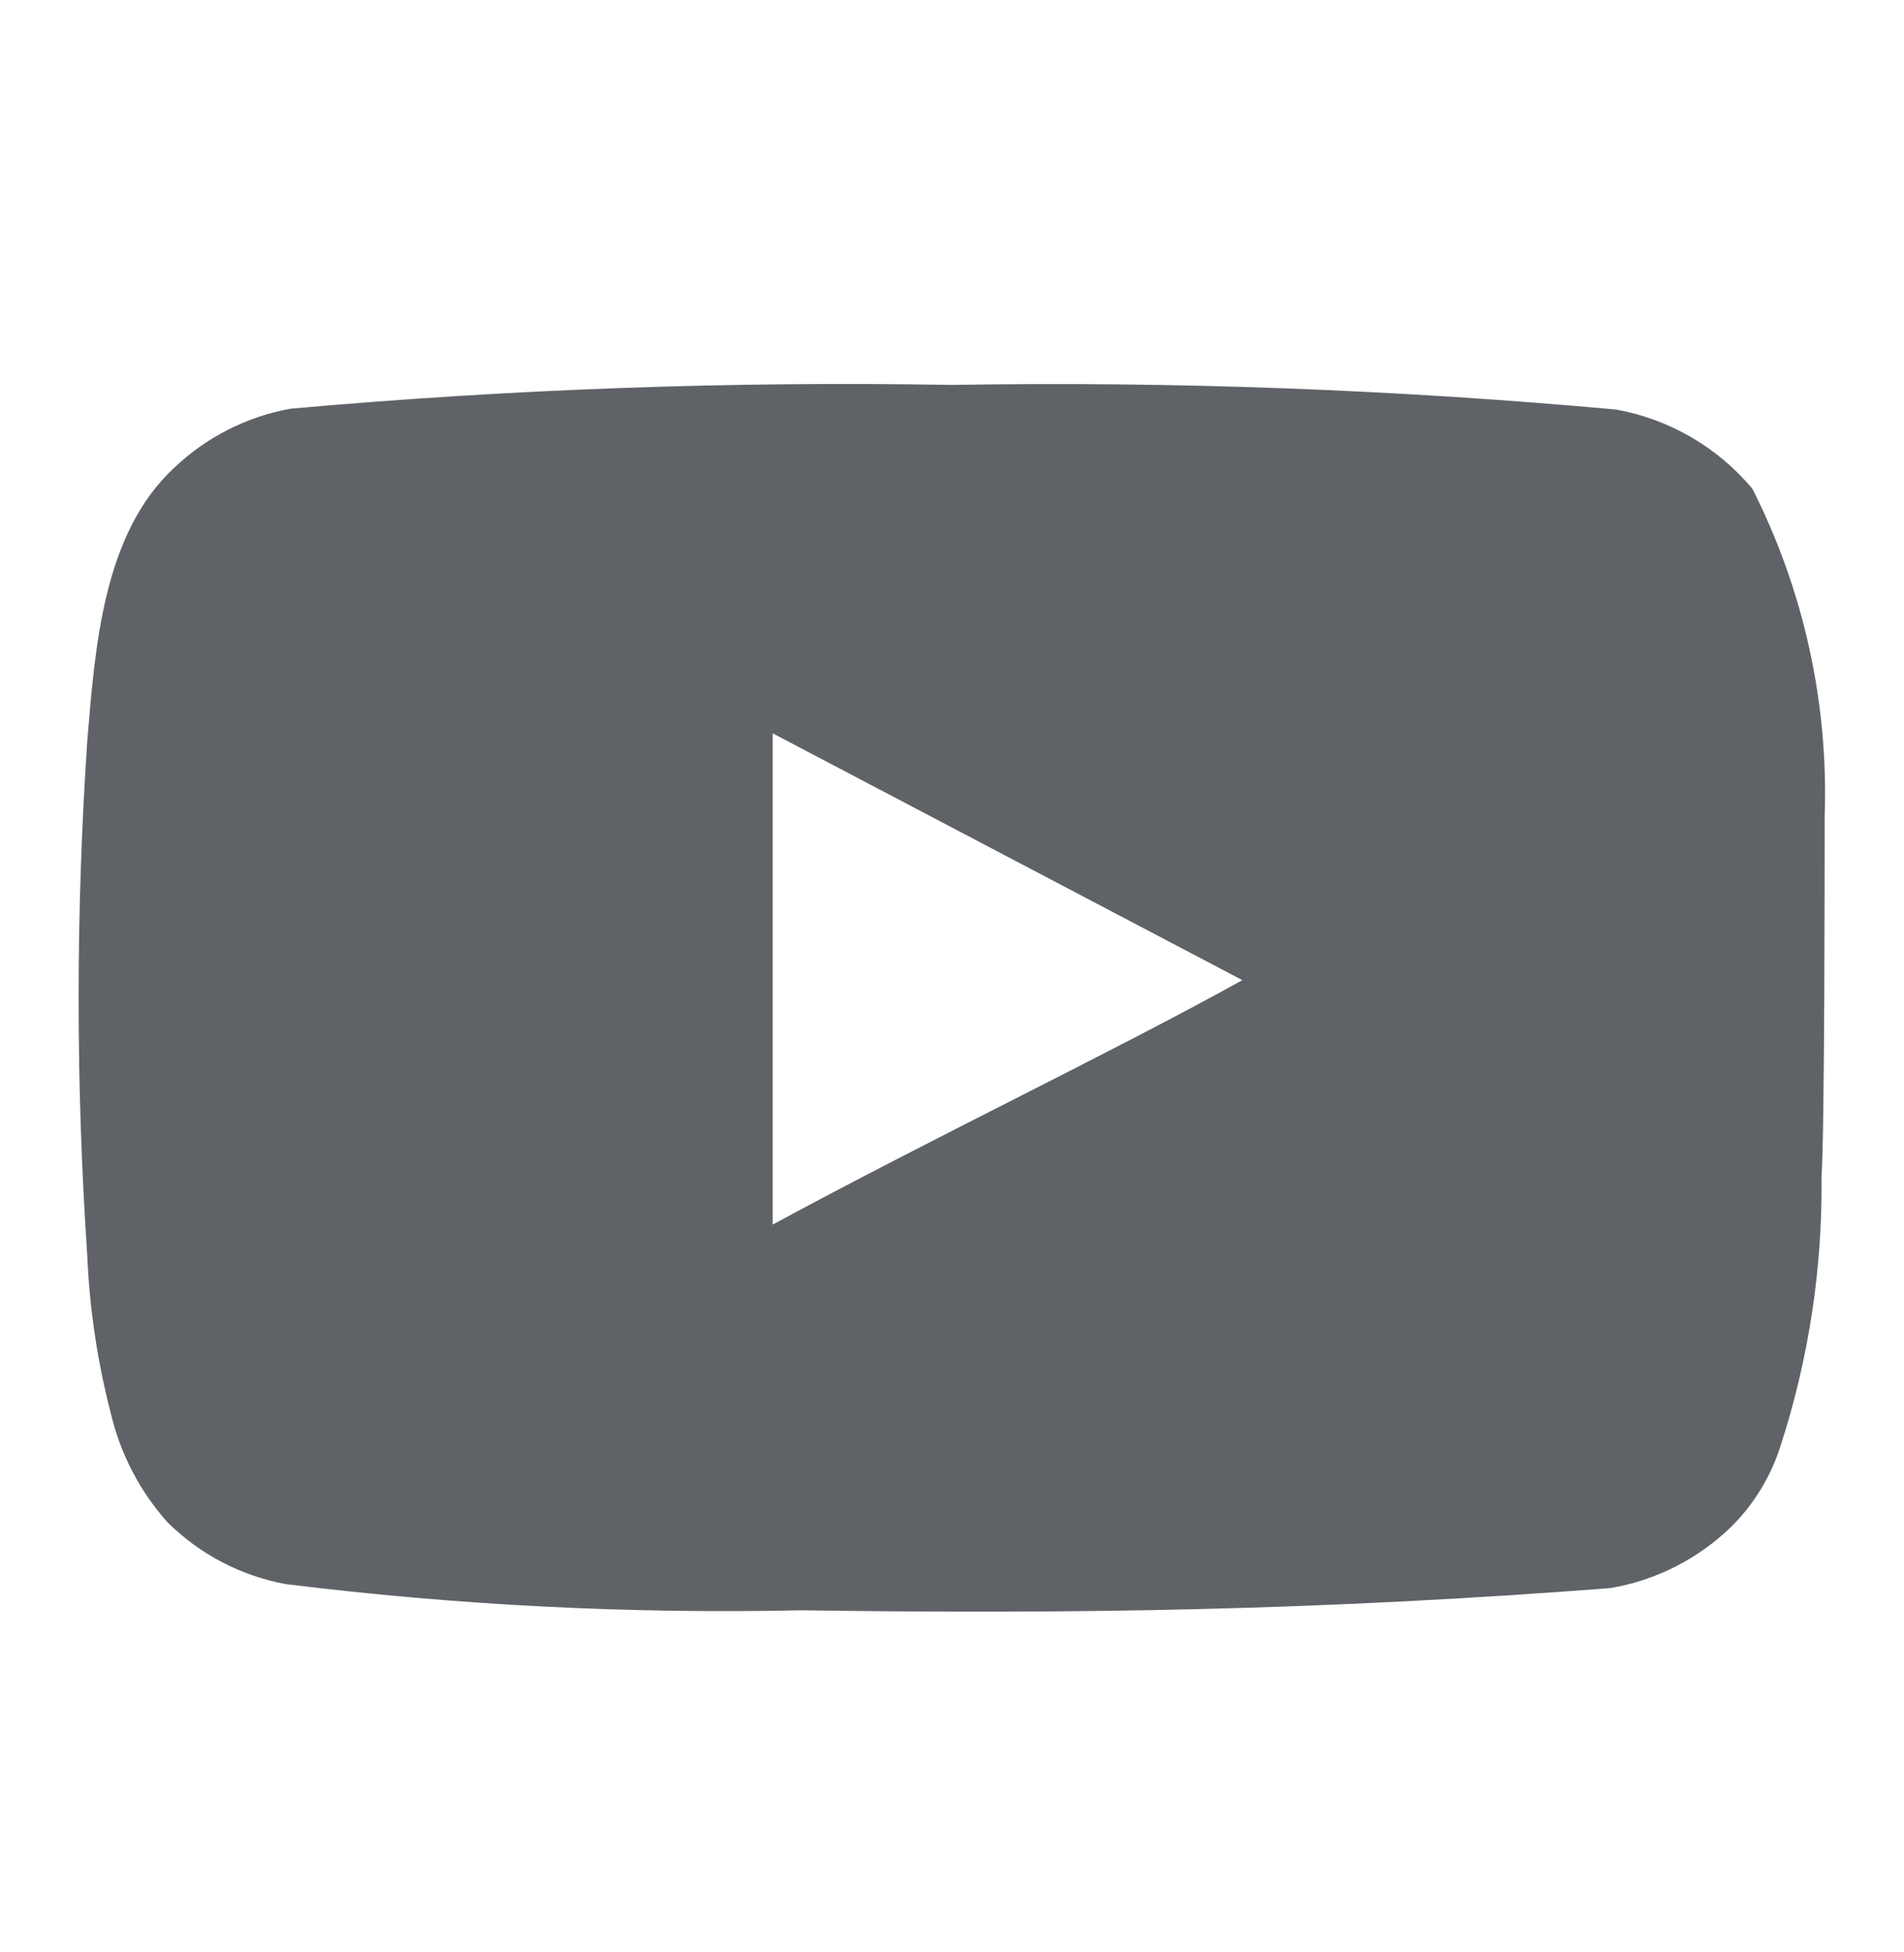 <svg width="40" height="41" viewBox="0 0 40 41" fill="none" xmlns="http://www.w3.org/2000/svg">
<path d="M38.333 17.15C38.416 14.764 37.894 12.396 36.816 10.266C36.086 9.392 35.071 8.802 33.95 8.6C29.312 8.179 24.656 8.006 20 8.083C15.361 8.003 10.721 8.17 6.1 8.583C5.186 8.749 4.341 9.178 3.667 9.816C2.167 11.2 2 13.566 1.833 15.566C1.591 19.162 1.591 22.77 1.833 26.366C1.881 27.492 2.049 28.609 2.333 29.7C2.534 30.541 2.941 31.32 3.517 31.966C4.195 32.639 5.061 33.092 6 33.266C9.593 33.71 13.214 33.894 16.833 33.816C22.666 33.9 27.783 33.816 33.833 33.35C34.796 33.186 35.685 32.732 36.383 32.05C36.85 31.583 37.198 31.011 37.4 30.383C37.996 28.554 38.289 26.64 38.267 24.716C38.333 23.783 38.333 18.15 38.333 17.15ZM16.233 25.716V15.4L26.1 20.583C23.333 22.116 19.683 23.85 16.233 25.716Z" fill="#5F6367"/>
</svg>
